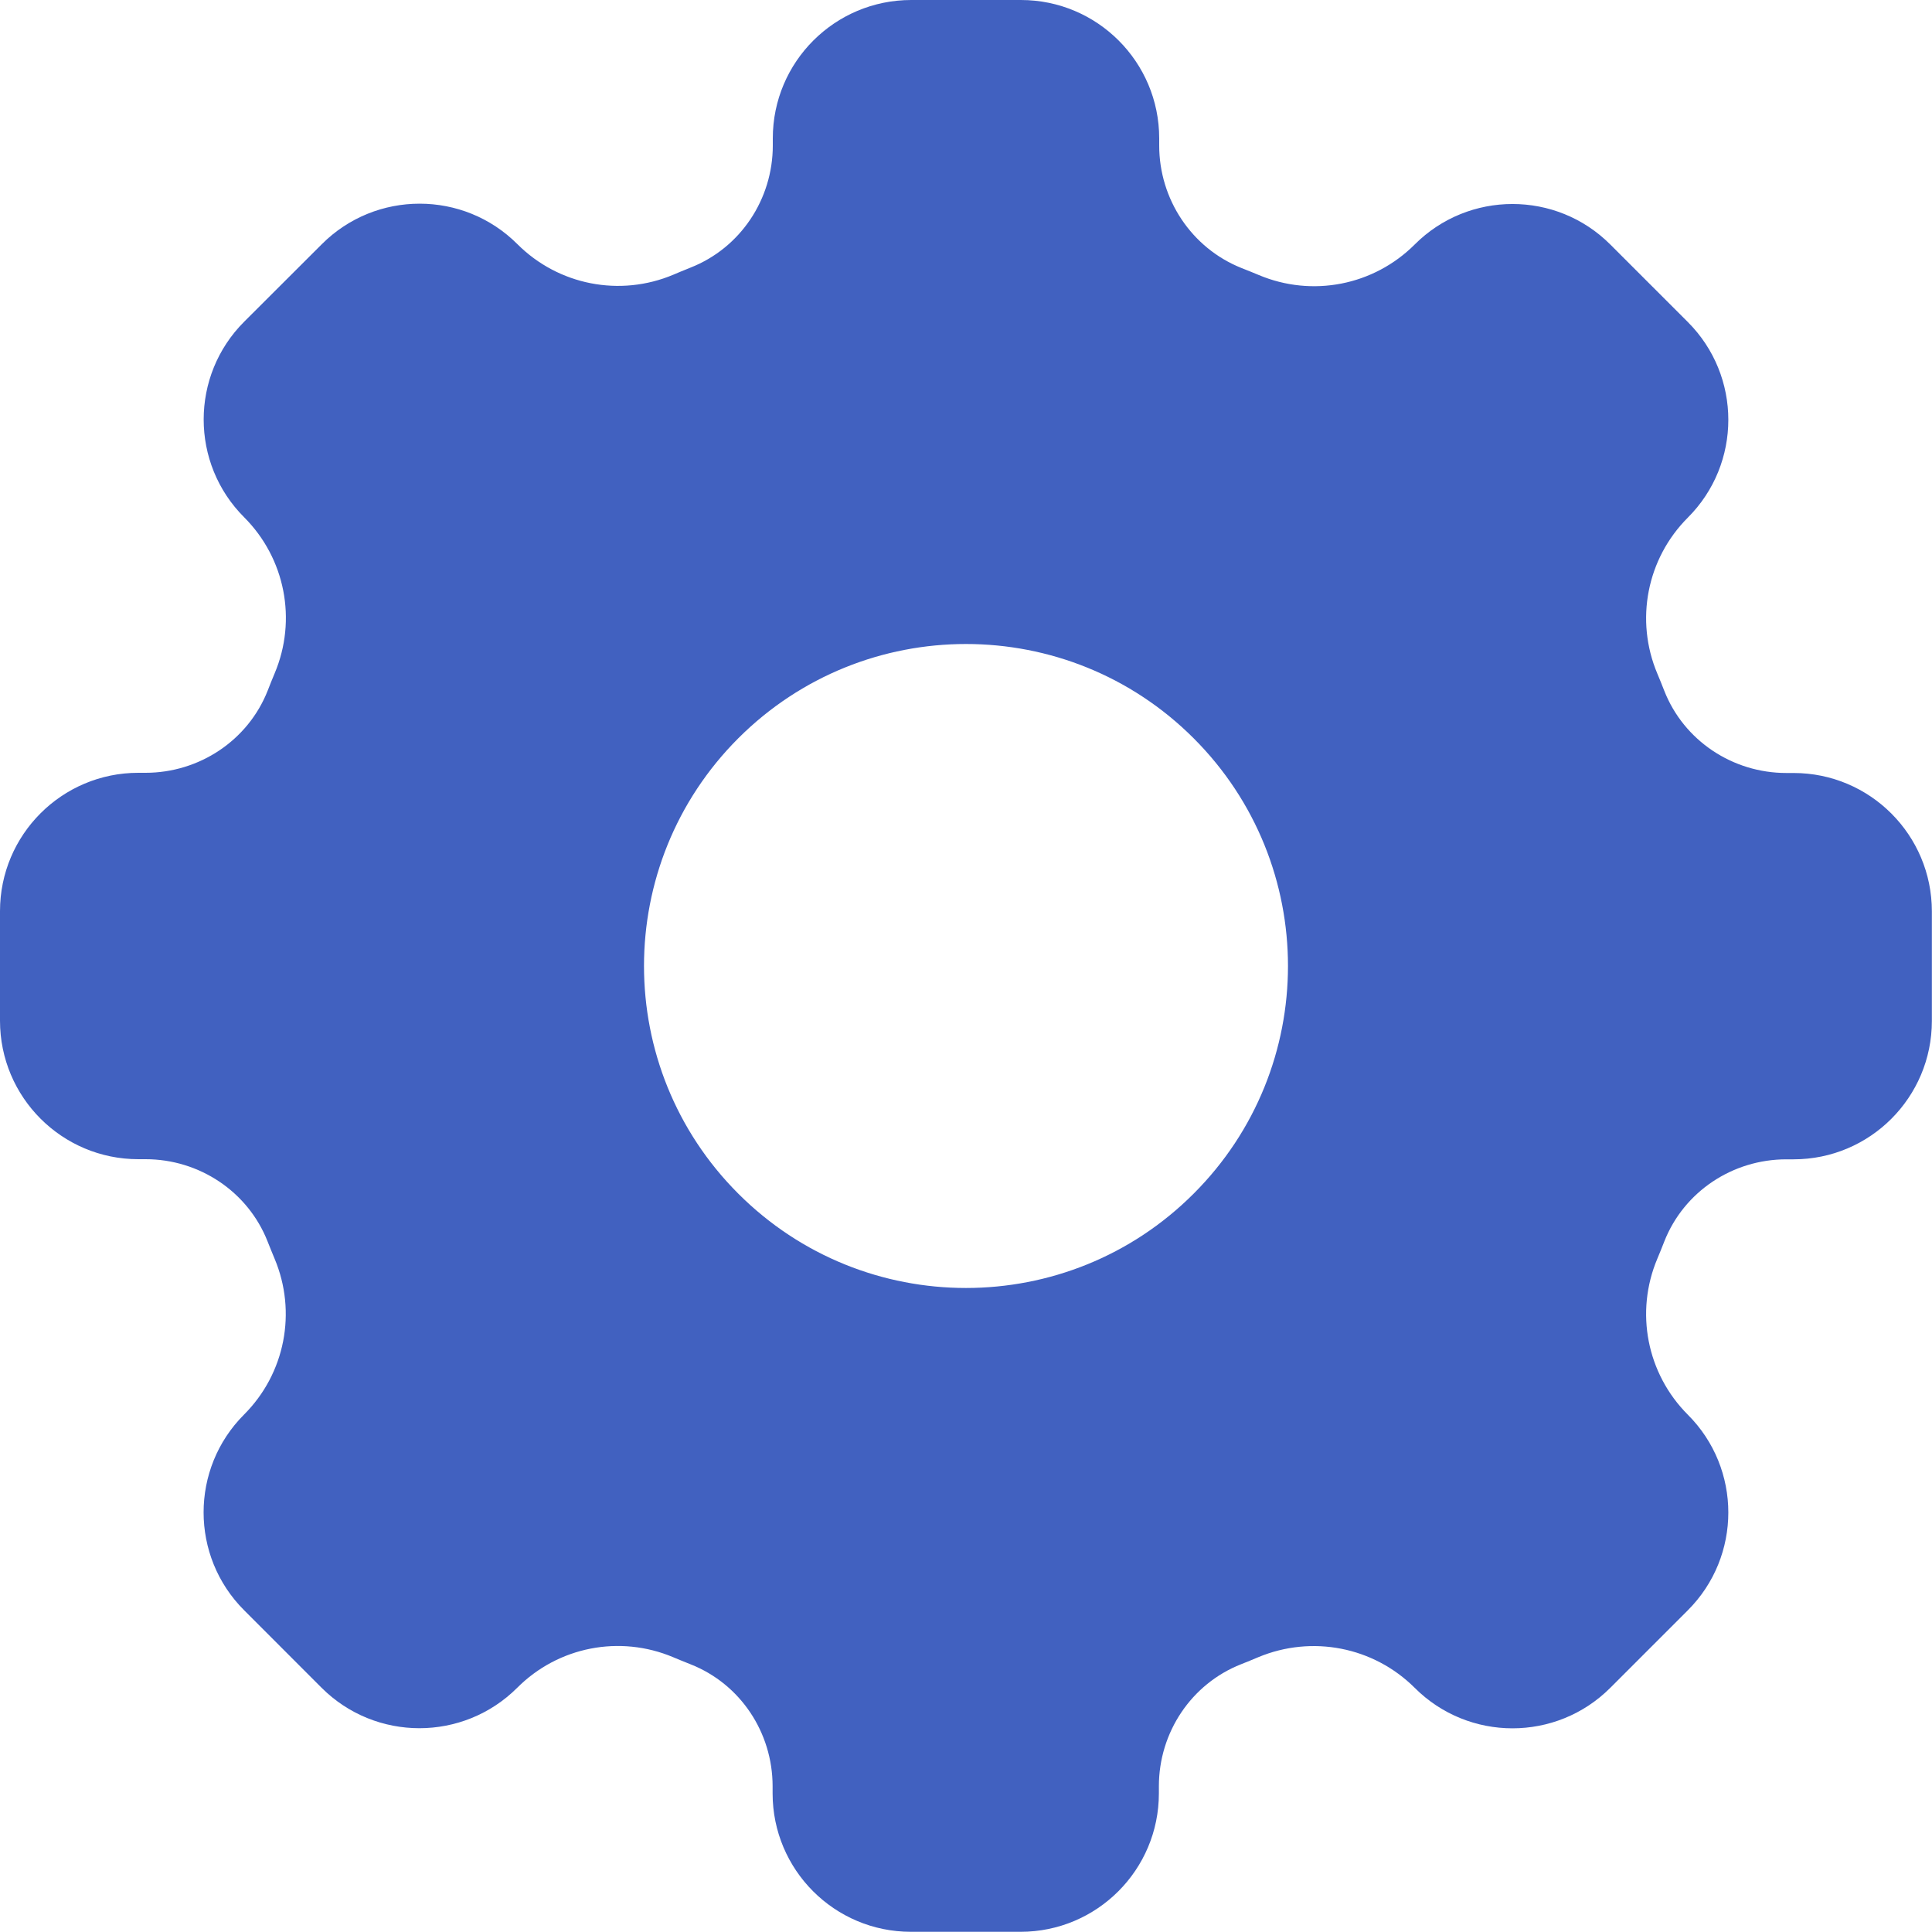 <svg width="30" height="30" viewBox="0 0 30 30" fill="none" xmlns="http://www.w3.org/2000/svg">
<path fill-rule="evenodd" clip-rule="evenodd" d="M25.005 26.208C24.167 27.047 22.805 27.047 21.967 26.208C21.328 25.572 20.373 25.385 19.538 25.733C19.45 25.77 19.362 25.807 19.272 25.842C18.497 26.147 17.995 26.903 17.995 27.737V27.848C17.995 29.035 17.033 29.997 15.847 29.997H14.145C12.958 29.997 11.997 29.035 11.997 27.848V27.737C11.997 26.903 11.497 26.147 10.72 25.842C10.63 25.807 10.542 25.77 10.453 25.733C9.623 25.383 8.668 25.57 8.032 26.207C7.193 27.045 5.832 27.045 4.993 26.207L3.79 25.003C2.952 24.165 2.952 22.803 3.79 21.965C4.427 21.328 4.613 20.373 4.263 19.543C4.227 19.455 4.19 19.367 4.155 19.277C3.85 18.502 3.093 18 2.26 18H2.148C0.962 18 0 17.038 0 15.85V14.148C0 12.962 0.962 12 2.148 12H2.26C3.093 12 3.852 11.498 4.157 10.723C4.192 10.633 4.227 10.545 4.265 10.455C4.615 9.625 4.428 8.67 3.792 8.033C2.953 7.195 2.953 5.833 3.792 4.995L4.997 3.792C5.835 2.953 7.197 2.953 8.035 3.792C8.672 4.428 9.627 4.615 10.457 4.265C10.525 4.235 10.593 4.208 10.662 4.18C10.682 4.172 10.703 4.163 10.723 4.155C11.498 3.85 12 3.093 12 2.26V2.148C12 0.962 12.962 0 14.15 0H15.852C17.038 0 18 0.962 18 2.148V2.26C18 3.093 18.502 3.852 19.278 4.162C19.368 4.197 19.457 4.233 19.545 4.27C20.375 4.62 21.33 4.433 21.967 3.797C22.805 2.958 24.167 2.958 25.005 3.797L26.208 5C27.047 5.838 27.047 7.2 26.208 8.038C25.572 8.675 25.385 9.63 25.735 10.46C25.772 10.548 25.808 10.637 25.843 10.727C26.148 11.502 26.905 12.003 27.738 12.003H27.85C29.037 12.003 29.998 12.965 29.998 14.152V15.853C29.998 17.04 29.037 18.002 27.85 18.002H27.738C26.905 18.002 26.148 18.502 25.843 19.278C25.808 19.368 25.772 19.457 25.735 19.545C25.385 20.375 25.572 21.33 26.208 21.967C27.047 22.805 27.047 24.167 26.208 25.005L25.005 26.208ZM18.535 18.535C20.488 16.583 20.488 13.417 18.535 11.464C16.583 9.512 13.417 9.512 11.464 11.464C9.512 13.417 9.512 16.583 11.464 18.535C13.417 20.488 16.583 20.488 18.535 18.535Z" fill="#4161C0"/>
</svg>
